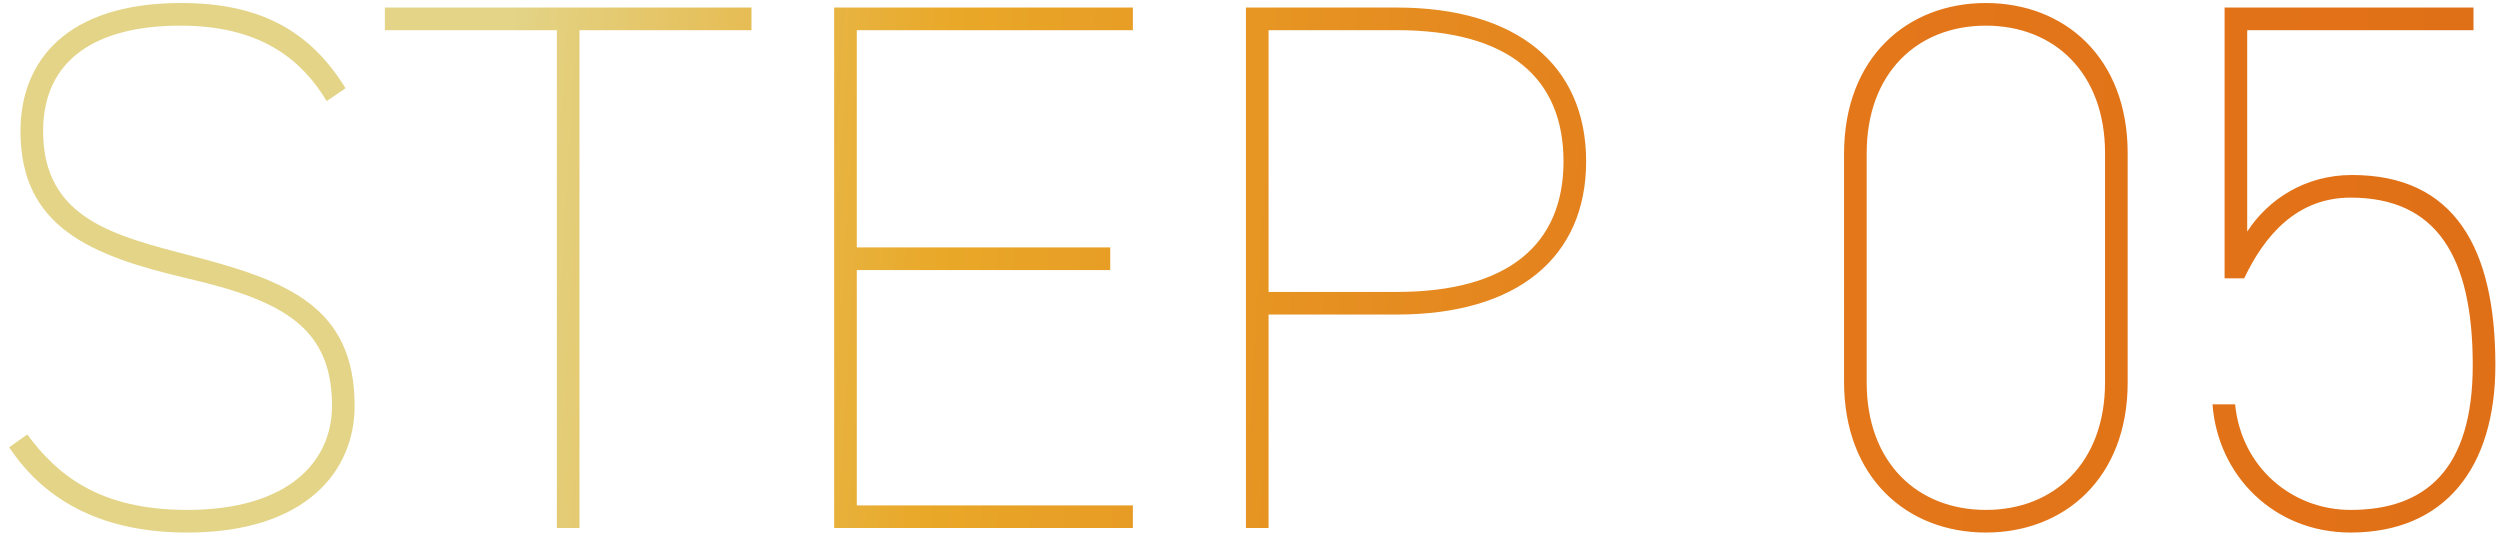 <svg width="232" height="50" viewBox="0 0 232 50" fill="none" xmlns="http://www.w3.org/2000/svg"><path d="M32.07 8.19l-1.75 1.19c-2.45-4.06-6.37-7-13.58-7C9.11 2.38 4 5.39 4 12.18c0 8.19 6.79 9.73 13.72 11.55 8.89 2.31 15.19 4.69 15.19 13.93 0 6.02-4.48 11.76-15.54 11.76-7.49 0-13.02-2.66-16.52-7.91l1.68-1.19c2.8 3.78 6.72 7 14.84 7 9.31 0 13.44-4.41 13.44-9.66 0-7.14-4.34-9.73-13.44-11.83C8.41 23.73 1.9 21.07 1.9 12.18 1.9 5.6 6.24.28 16.81.28c7.35 0 11.97 2.59 15.26 7.91zM35.716.7h34.02v2.1h-15.96V49h-2.1V2.8h-15.96V.7zM77.41.7h27.72v2.1H79.51v20.16h23.52v2.1H79.51V46.9h25.62V49H77.41V.7zm52.213 28.49h-11.9V49h-2.1V.7h14c11.13 0 17.57 5.32 17.57 14.28 0 8.89-6.37 14.21-17.57 14.21zm-11.9-2.1h11.9c10.43 0 15.47-4.48 15.47-12.11 0-7.7-5.04-12.18-15.47-12.18h-11.9v24.29zm79.725 8.4c0 8.89-5.88 13.93-13.16 13.93s-13.16-5.04-13.16-14V14.28c0-8.96 5.88-14 13.16-14s13.16 5.04 13.16 13.93v21.28zm-24.22-21.28v21.28c0 7.42 4.69 11.83 11.06 11.83s11.06-4.41 11.06-11.83V14.21c0-7.42-4.69-11.83-11.06-11.83s-11.06 4.41-11.06 11.83zm44.903 4.13c-4.97 0-7.98 3.5-9.87 7.49h-1.82V.7h23.1v2.1h-21v18.69c1.96-3.01 5.39-5.25 9.73-5.25 9.52 0 13.3 6.79 13.3 17.64 0 9.52-4.69 15.54-13.44 15.54-7.07 0-12.32-5.25-12.81-11.9h2.1c.56 5.81 5.25 9.8 10.71 9.8 6.93 0 11.34-3.71 11.34-13.44 0-10.08-3.36-15.54-11.34-15.54z" fill="url(#paint0_linear_421_12619)"/><defs><linearGradient id="paint0_linear_421_12619" x1="46.537" y1="17.4" x2="277.915" y2="31.802" gradientUnits="userSpaceOnUse"><stop stop-color="#E3D487"/><stop offset=".177" stop-color="#E9A828"/><stop offset=".485" stop-color="#E3791B"/><stop offset=".73" stop-color="#E27117"/><stop offset="1" stop-color="#D66D1B"/></linearGradient></defs></svg>